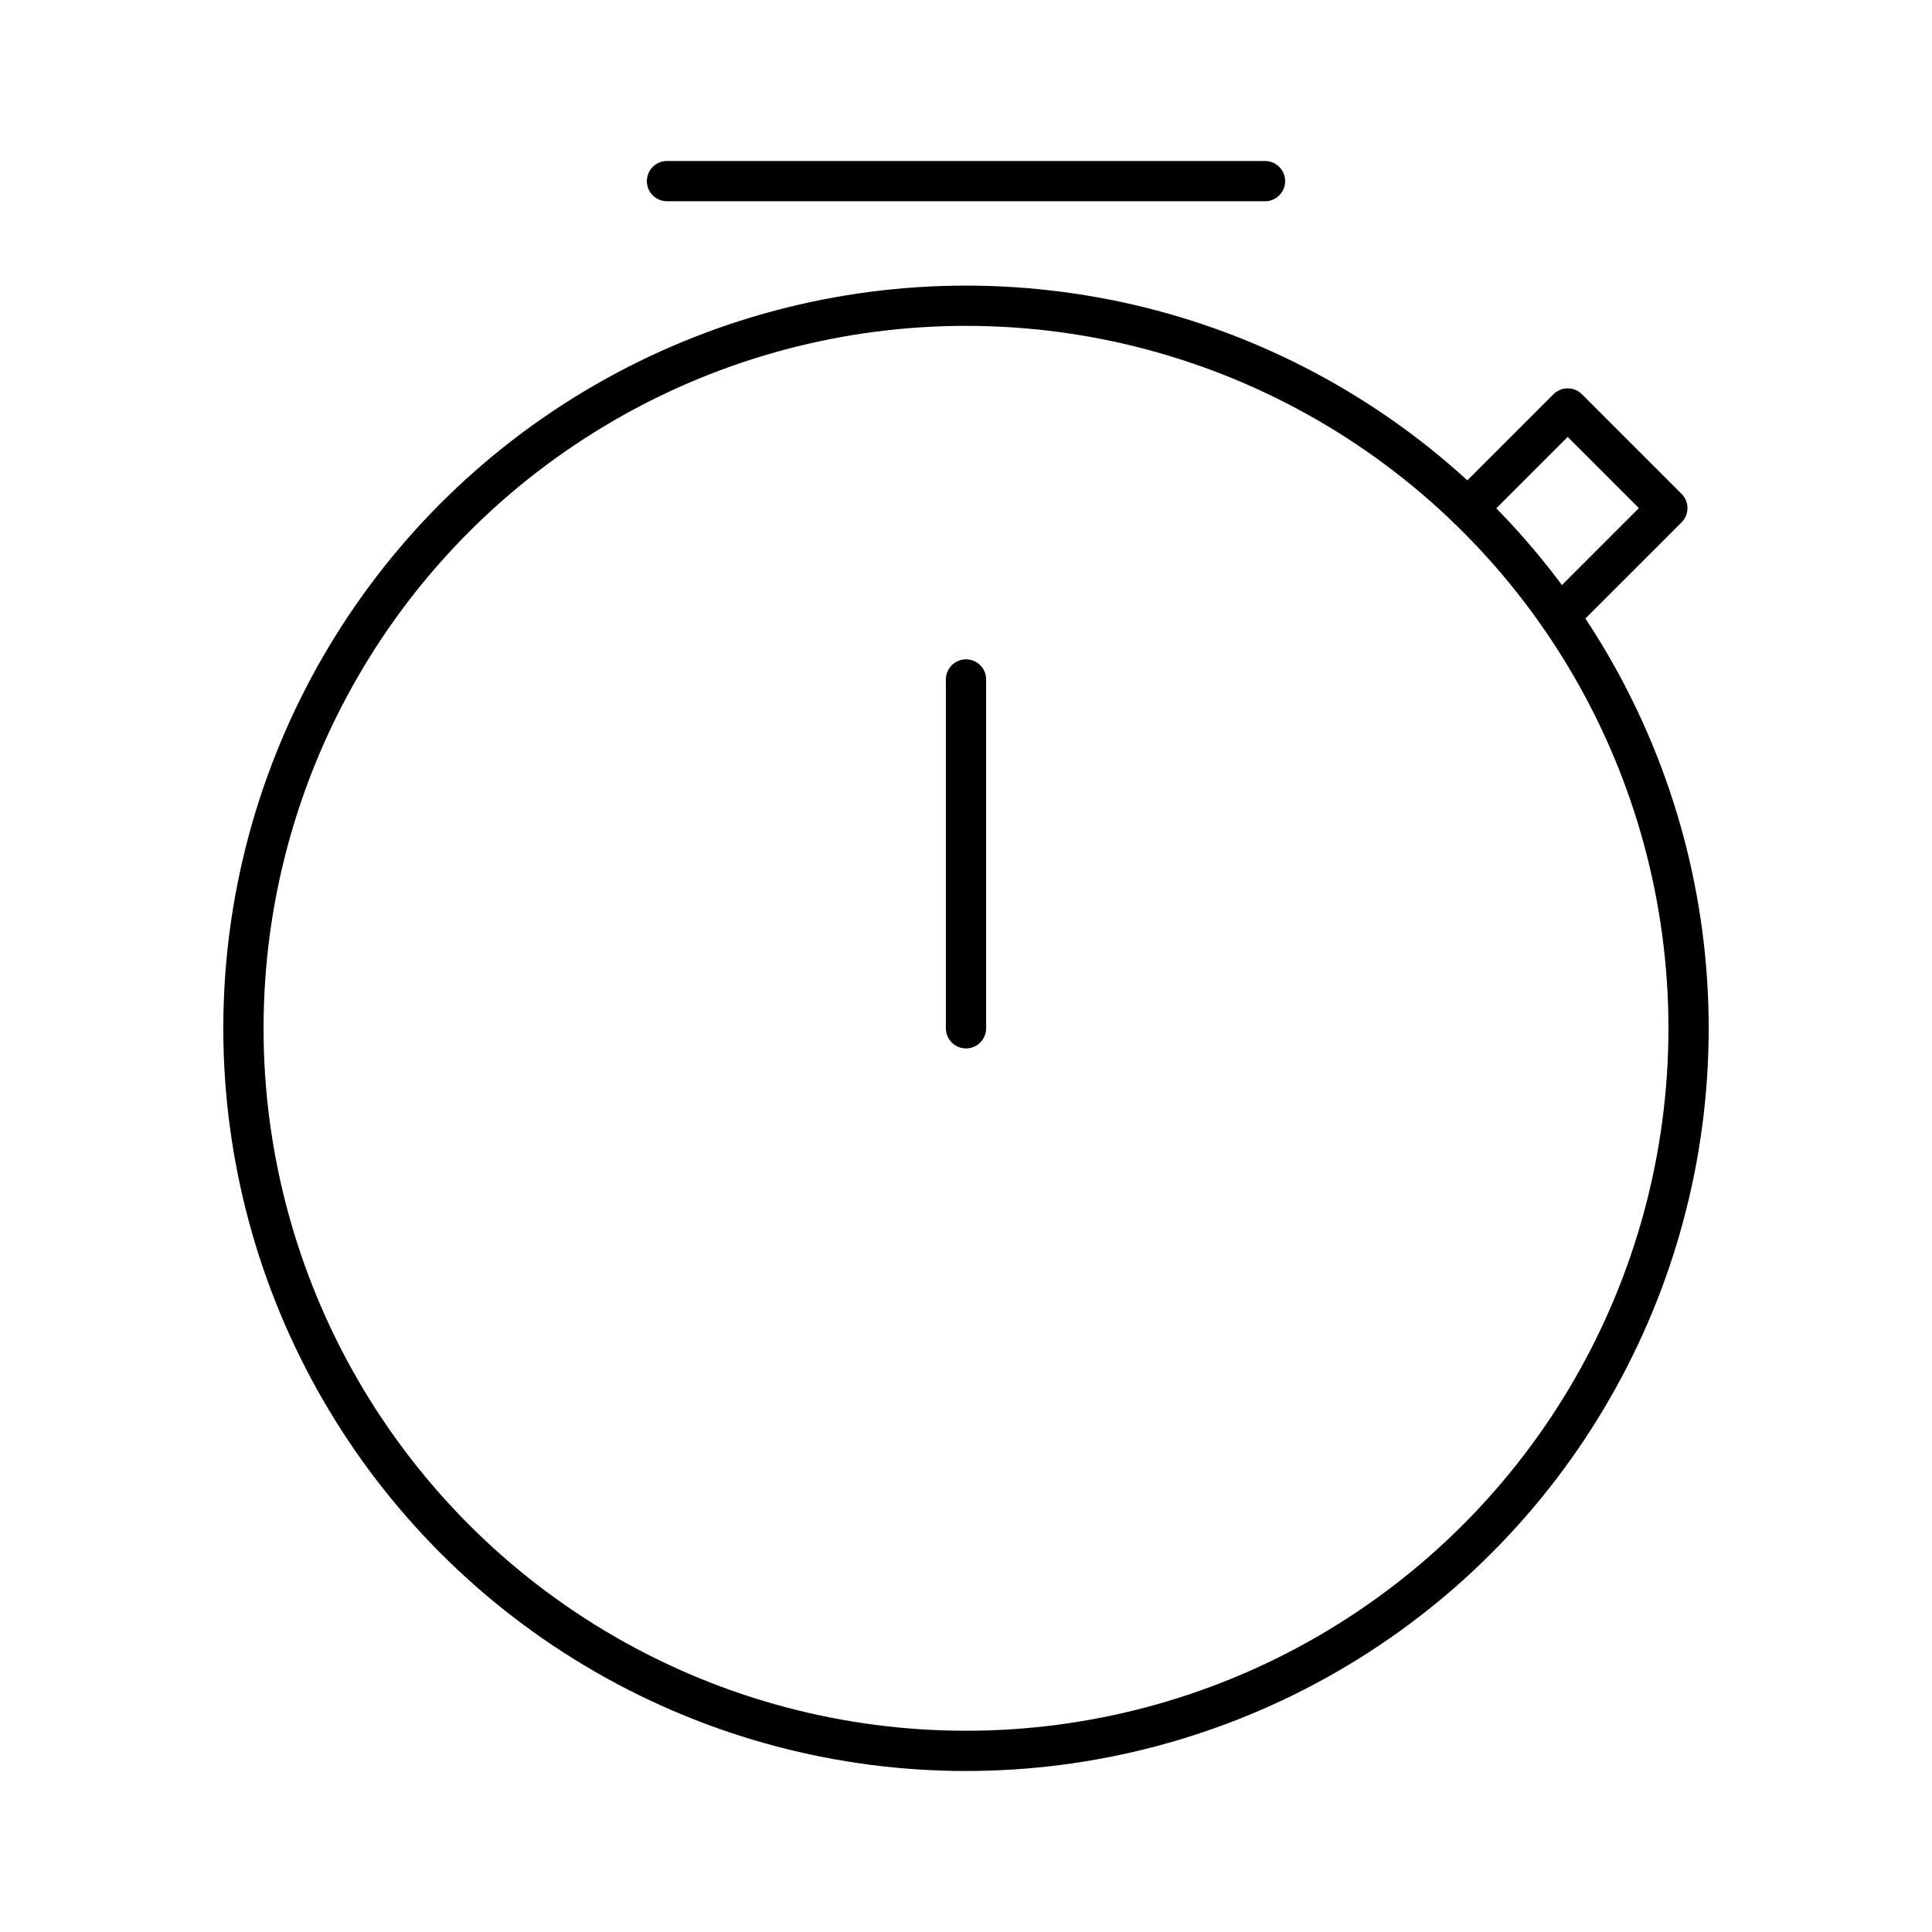 <?xml version="1.0" encoding="utf-8"?>
<svg width="800px" height="800px" viewBox="0 0 48 48" xmlns="http://www.w3.org/2000/svg"><defs><style>.a{fill:none;stroke:#000000;stroke-linecap:round;stroke-linejoin:round;}</style></defs><circle class="a" cx="24" cy="25.548" r="17.952"/><path class="a" d="M24,25.548V16.881"/><path class="a" d="M16.571,4.5H31.429"/><path class="a" d="M36.467,12.63l2.482-2.482,2.476,2.476-2.68,2.68"/></svg>